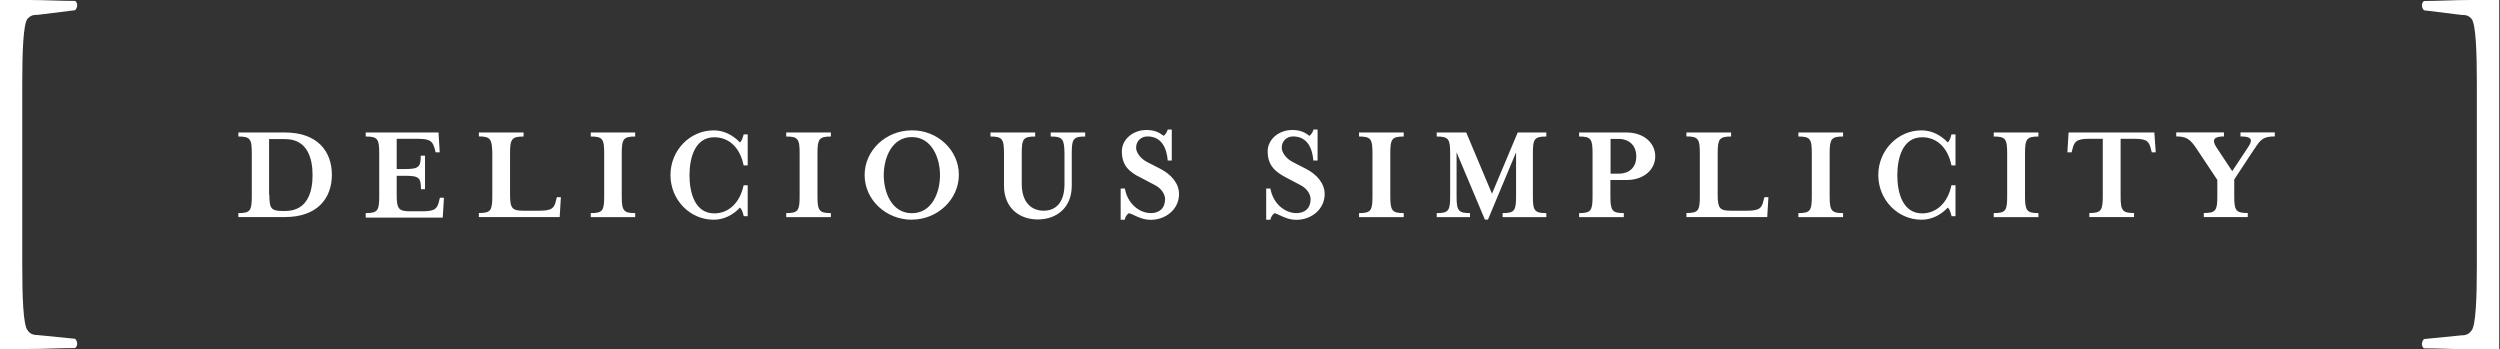<svg width="229" height="32" viewBox="0 0 229 32" fill="none" xmlns="http://www.w3.org/2000/svg">
<rect x="0" y="0" width="229" height="32" fill="#333333" stroke="none"/>
<path fill-rule="evenodd" clip-rule="evenodd" d="M0 0H2.636C3.362 0 4.067 0.021 4.77 0.042C5.469 0.063 6.166 0.084 6.88 0.084C7.133 0.253 7.133 0.674 6.88 0.935L3.478 1.356C2.973 1.356 2.804 1.44 2.543 1.693C2.122 2.114 2.038 4.842 2.038 7.646V24.32C2.038 27.124 2.122 29.853 2.543 30.274C2.712 30.526 2.964 30.695 3.478 30.695L6.88 31.032C7.133 31.284 7.133 31.705 6.88 31.882C6.155 31.882 5.451 31.903 4.748 31.924L4.747 31.924C4.046 31.945 3.346 31.966 2.627 31.966H0V0ZM228.926 31.992H226.291C225.565 31.992 224.861 31.971 224.158 31.949L224.158 31.949C223.457 31.928 222.757 31.907 222.038 31.907C221.785 31.739 221.785 31.318 222.038 31.057L225.44 30.72C225.945 30.72 226.198 30.552 226.375 30.299C226.796 29.878 226.88 27.149 226.88 24.345V7.655C226.88 4.851 226.796 2.122 226.375 1.701C226.122 1.448 225.954 1.364 225.44 1.364L222.038 0.943C221.785 0.691 221.785 0.269 222.038 0.093C222.72 0.089 223.385 0.068 224.05 0.047C224.789 0.023 225.528 0 226.291 0H228.926V31.992ZM23.065 18.004C23.065 19.301 22.914 19.52 21.836 19.52V19.882H26.097C29.103 19.882 30.4 18.131 30.4 16.009C30.4 13.886 29.103 12.135 26.097 12.135H21.836V12.505C22.914 12.505 23.065 12.724 23.065 14.021V18.004ZM25.903 19.326C24.842 19.326 24.674 19.108 24.674 17.853V17.844H24.648V12.741H26.122C28.202 12.741 28.631 14.577 28.631 16.034C28.631 17.491 28.219 19.326 26.122 19.326H25.903ZM33.499 19.52C34.585 19.52 34.737 19.301 34.737 18.004V14.021C34.737 12.724 34.585 12.505 33.499 12.505V12.135H40.169L40.278 13.954H39.907L39.84 13.693C39.646 13.019 39.512 12.716 38.324 12.716H36.337V15.486H37.053C38.35 15.486 38.543 15.31 38.543 14.257H38.931V17.331H38.56C38.56 16.253 38.366 16.101 37.07 16.101H36.337V17.836C36.337 19.133 36.514 19.352 37.566 19.352H38.737C39.924 19.352 40.076 19.049 40.227 18.375L40.295 18.114H40.665L40.556 19.933H33.499V19.52ZM43.865 12.135V12.497C44.918 12.497 45.069 12.733 45.095 14.013V17.996C45.095 19.293 44.943 19.512 43.865 19.512V19.882H51.267L51.377 18.063H51.006L50.939 18.324C50.787 18.998 50.636 19.301 49.448 19.301H47.958C46.897 19.301 46.72 19.082 46.72 17.785V14.021C46.72 12.724 46.897 12.505 47.958 12.505V12.135H43.865ZM54.114 19.891V19.52C55.2 19.52 55.343 19.301 55.343 18.004V14.021C55.343 12.724 55.192 12.505 54.114 12.505V12.135H58.181V12.505C57.12 12.505 56.952 12.724 56.952 14.021V18.004C56.952 19.301 57.129 19.52 58.181 19.52V19.891H54.114ZM67.773 19.023C67.941 19.124 68.034 19.453 68.118 19.756V19.806H68.489V16.968H68.118C67.764 18.619 66.712 19.545 65.432 19.545C63.655 19.545 63.158 17.659 63.158 16.059C63.158 14.459 63.655 12.573 65.432 12.573C66.737 12.573 67.773 13.465 68.118 15.15H68.489V12.312H68.118C68.034 12.632 67.95 12.918 67.773 13.044C67.124 12.354 66.282 11.941 65.373 11.941C63.192 11.941 61.415 13.777 61.415 16.034C61.415 18.291 63.183 20.126 65.373 20.126C66.282 20.126 67.124 19.714 67.773 19.023ZM72.017 19.891V19.52C73.095 19.52 73.246 19.301 73.246 18.004V14.021C73.246 12.724 73.095 12.505 72.017 12.505V12.135H76.109V12.505C75.048 12.505 74.88 12.724 74.88 14.021V18.004C74.88 19.301 75.057 19.52 76.109 19.52V19.891H72.017ZM79.2 16.034C79.2 18.291 81.145 20.126 83.528 20.126V20.118C85.886 20.118 87.832 18.257 87.832 16.009C87.832 13.76 85.886 11.916 83.528 11.941C81.145 11.941 79.2 13.777 79.2 16.034ZM80.952 16.042C80.952 14.459 81.693 12.556 83.528 12.556C85.347 12.556 86.105 14.459 86.105 16.042C86.105 17.625 85.373 19.529 83.528 19.529C81.684 19.529 80.952 17.625 80.952 16.042ZM96.244 12.505V12.135H99.402V12.505C98.324 12.505 98.173 12.724 98.173 14.021V17.011C98.173 19.049 96.766 20.101 95.057 20.101C93.347 20.101 91.966 19.023 91.966 17.011V14.021C91.966 12.724 91.79 12.505 90.728 12.505V12.135H94.821V12.505C93.735 12.505 93.592 12.724 93.592 14.021V16.859C93.592 18.526 94.476 19.301 95.604 19.301C96.733 19.301 97.507 18.526 97.507 16.859V14.021C97.482 12.741 97.339 12.505 96.253 12.505H96.244ZM102.653 20.126H103.023V20.135C103.065 19.857 103.234 19.638 103.411 19.528C103.547 19.556 103.705 19.631 103.891 19.719C104.271 19.899 104.767 20.135 105.423 20.135C106.762 20.135 108 19.183 108 17.777C108 16.766 107.242 15.966 106.333 15.486L105.103 14.855C104.413 14.509 104.067 13.92 104.067 13.533C104.067 12.884 104.564 12.497 105.103 12.497C106.467 12.497 106.88 13.667 106.964 14.703H107.335V11.865H106.964C106.897 12.118 106.745 12.32 106.594 12.446C106.198 12.143 105.768 11.907 105.011 11.907C103.756 11.907 102.762 12.791 102.762 13.852C102.762 15.149 103.411 15.756 104.539 16.295L105.768 16.943C106.375 17.246 106.72 17.785 106.72 18.24C106.72 19.09 106.181 19.52 105.423 19.52C104.362 19.52 103.276 18.652 103.04 17.271H102.653V20.126ZM116.354 20.126H115.983V17.271H116.371C116.606 18.652 117.693 19.52 118.754 19.52C119.512 19.52 120.051 19.09 120.051 18.24C120.051 17.785 119.705 17.246 119.099 16.943L117.869 16.295C116.766 15.73 116.118 15.124 116.118 13.852C116.118 12.791 117.112 11.907 118.366 11.907C119.124 11.907 119.554 12.143 119.949 12.446C120.101 12.32 120.253 12.118 120.32 11.865H120.691V14.703H120.303C120.219 13.667 119.806 12.497 118.442 12.497C117.903 12.497 117.406 12.884 117.406 13.533C117.406 13.92 117.752 14.509 118.442 14.855L119.672 15.486C120.581 15.966 121.339 16.766 121.339 17.777C121.339 19.183 120.109 20.135 118.762 20.135C118.106 20.135 117.61 19.9 117.23 19.72C117.044 19.631 116.885 19.556 116.749 19.528C116.573 19.638 116.421 19.857 116.362 20.135L116.354 20.126ZM124.488 19.52V19.891H128.581V19.52C127.528 19.52 127.352 19.301 127.352 18.004V14.021C127.352 12.724 127.503 12.505 128.581 12.505V12.135H124.488V12.505C125.566 12.505 125.718 12.724 125.718 14.021V18.004C125.718 19.301 125.566 19.52 124.488 19.52ZM133.423 18.004C133.423 19.301 133.6 19.52 134.653 19.52V19.891H131.604V19.52C132.682 19.52 132.834 19.301 132.834 18.004V14.021C132.834 12.724 132.682 12.505 131.604 12.505V12.135H134.307L136.665 17.743L139.023 12.135H141.642V12.505C140.556 12.505 140.413 12.724 140.413 14.021V18.004C140.413 19.301 140.564 19.52 141.642 19.52V19.891H137.642V19.52C138.72 19.52 138.872 19.301 138.872 18.004V13.954L136.295 20.118H136.017L133.423 13.954V18.004ZM149.002 16.488C150.602 16.488 151.621 15.512 151.621 14.324C151.621 13.129 150.619 12.135 148.977 12.135H144.648V12.505C145.726 12.505 145.878 12.724 145.878 14.021V18.004C145.878 19.301 145.726 19.52 144.648 19.52V19.891H148.741V19.52C147.688 19.52 147.512 19.301 147.512 18.004V16.488H149.002ZM148.244 12.724C149.347 12.724 149.886 13.44 149.886 14.324C149.886 15.217 149.373 15.908 148.244 15.908H147.528V12.724H148.244ZM154.476 12.497V12.135H158.568V12.505C157.507 12.505 157.339 12.724 157.339 14.021V17.785C157.339 19.082 157.507 19.301 158.568 19.301H160.059C161.246 19.301 161.398 18.998 161.549 18.324L161.617 18.063H161.987L161.878 19.882H154.476V19.512C155.562 19.512 155.705 19.293 155.705 17.996V14.013C155.705 12.733 155.554 12.497 154.476 12.497ZM164.733 19.52V19.891H168.825V19.52C167.773 19.52 167.596 19.301 167.596 18.004V14.021C167.596 12.724 167.764 12.505 168.825 12.505V12.135H164.733V12.505C165.811 12.505 165.962 12.724 165.962 14.021V18.004C165.962 19.301 165.811 19.52 164.733 19.52ZM178.754 19.756L178.742 19.711C178.661 19.421 178.576 19.119 178.408 19.023C177.76 19.714 176.918 20.126 176.008 20.126C173.819 20.126 172.051 18.291 172.051 16.034C172.051 13.777 173.827 11.941 176.008 11.941C176.918 11.941 177.76 12.354 178.408 13.044C178.585 12.918 178.669 12.632 178.754 12.312H179.124V15.15H178.754C178.408 13.465 177.373 12.573 176.067 12.573C174.291 12.573 173.794 14.459 173.794 16.059C173.794 17.659 174.291 19.545 176.067 19.545C177.347 19.545 178.408 18.619 178.754 16.968H179.124V19.806H178.754V19.756ZM182.627 19.52V19.891H186.72V19.52C185.667 19.52 185.491 19.301 185.491 18.004V14.021C185.491 12.724 185.659 12.505 186.72 12.505V12.135H182.627V12.505C183.705 12.505 183.857 12.724 183.857 14.021V18.004C183.857 19.301 183.714 19.52 182.627 19.52ZM197.465 13.954H197.103L197.036 13.693C196.859 13.002 196.733 12.716 195.545 12.716H194.248V17.996C194.248 19.293 194.425 19.512 195.478 19.512V19.882H191.385V19.512C192.446 19.512 192.615 19.293 192.615 17.996V12.716H191.318C190.147 12.716 189.996 13.019 189.827 13.693L189.76 13.954H189.373L189.482 12.135H197.339L197.465 13.954ZM204.657 16.438L206.493 13.65L206.509 13.642C207.048 12.8 207.284 12.497 208.371 12.497V12.126H205.229V12.497C206.248 12.497 206.4 12.8 205.92 13.49L204.472 15.68L203.023 13.49C202.568 12.8 202.804 12.497 203.714 12.497V12.126H199.343V12.497C200.269 12.497 200.615 12.732 201.221 13.642L203.107 16.48V17.996C203.107 19.293 202.956 19.512 201.869 19.512V19.882H205.895V19.512C204.808 19.512 204.657 19.293 204.657 17.996V16.438Z" fill="white"/>
</svg>
